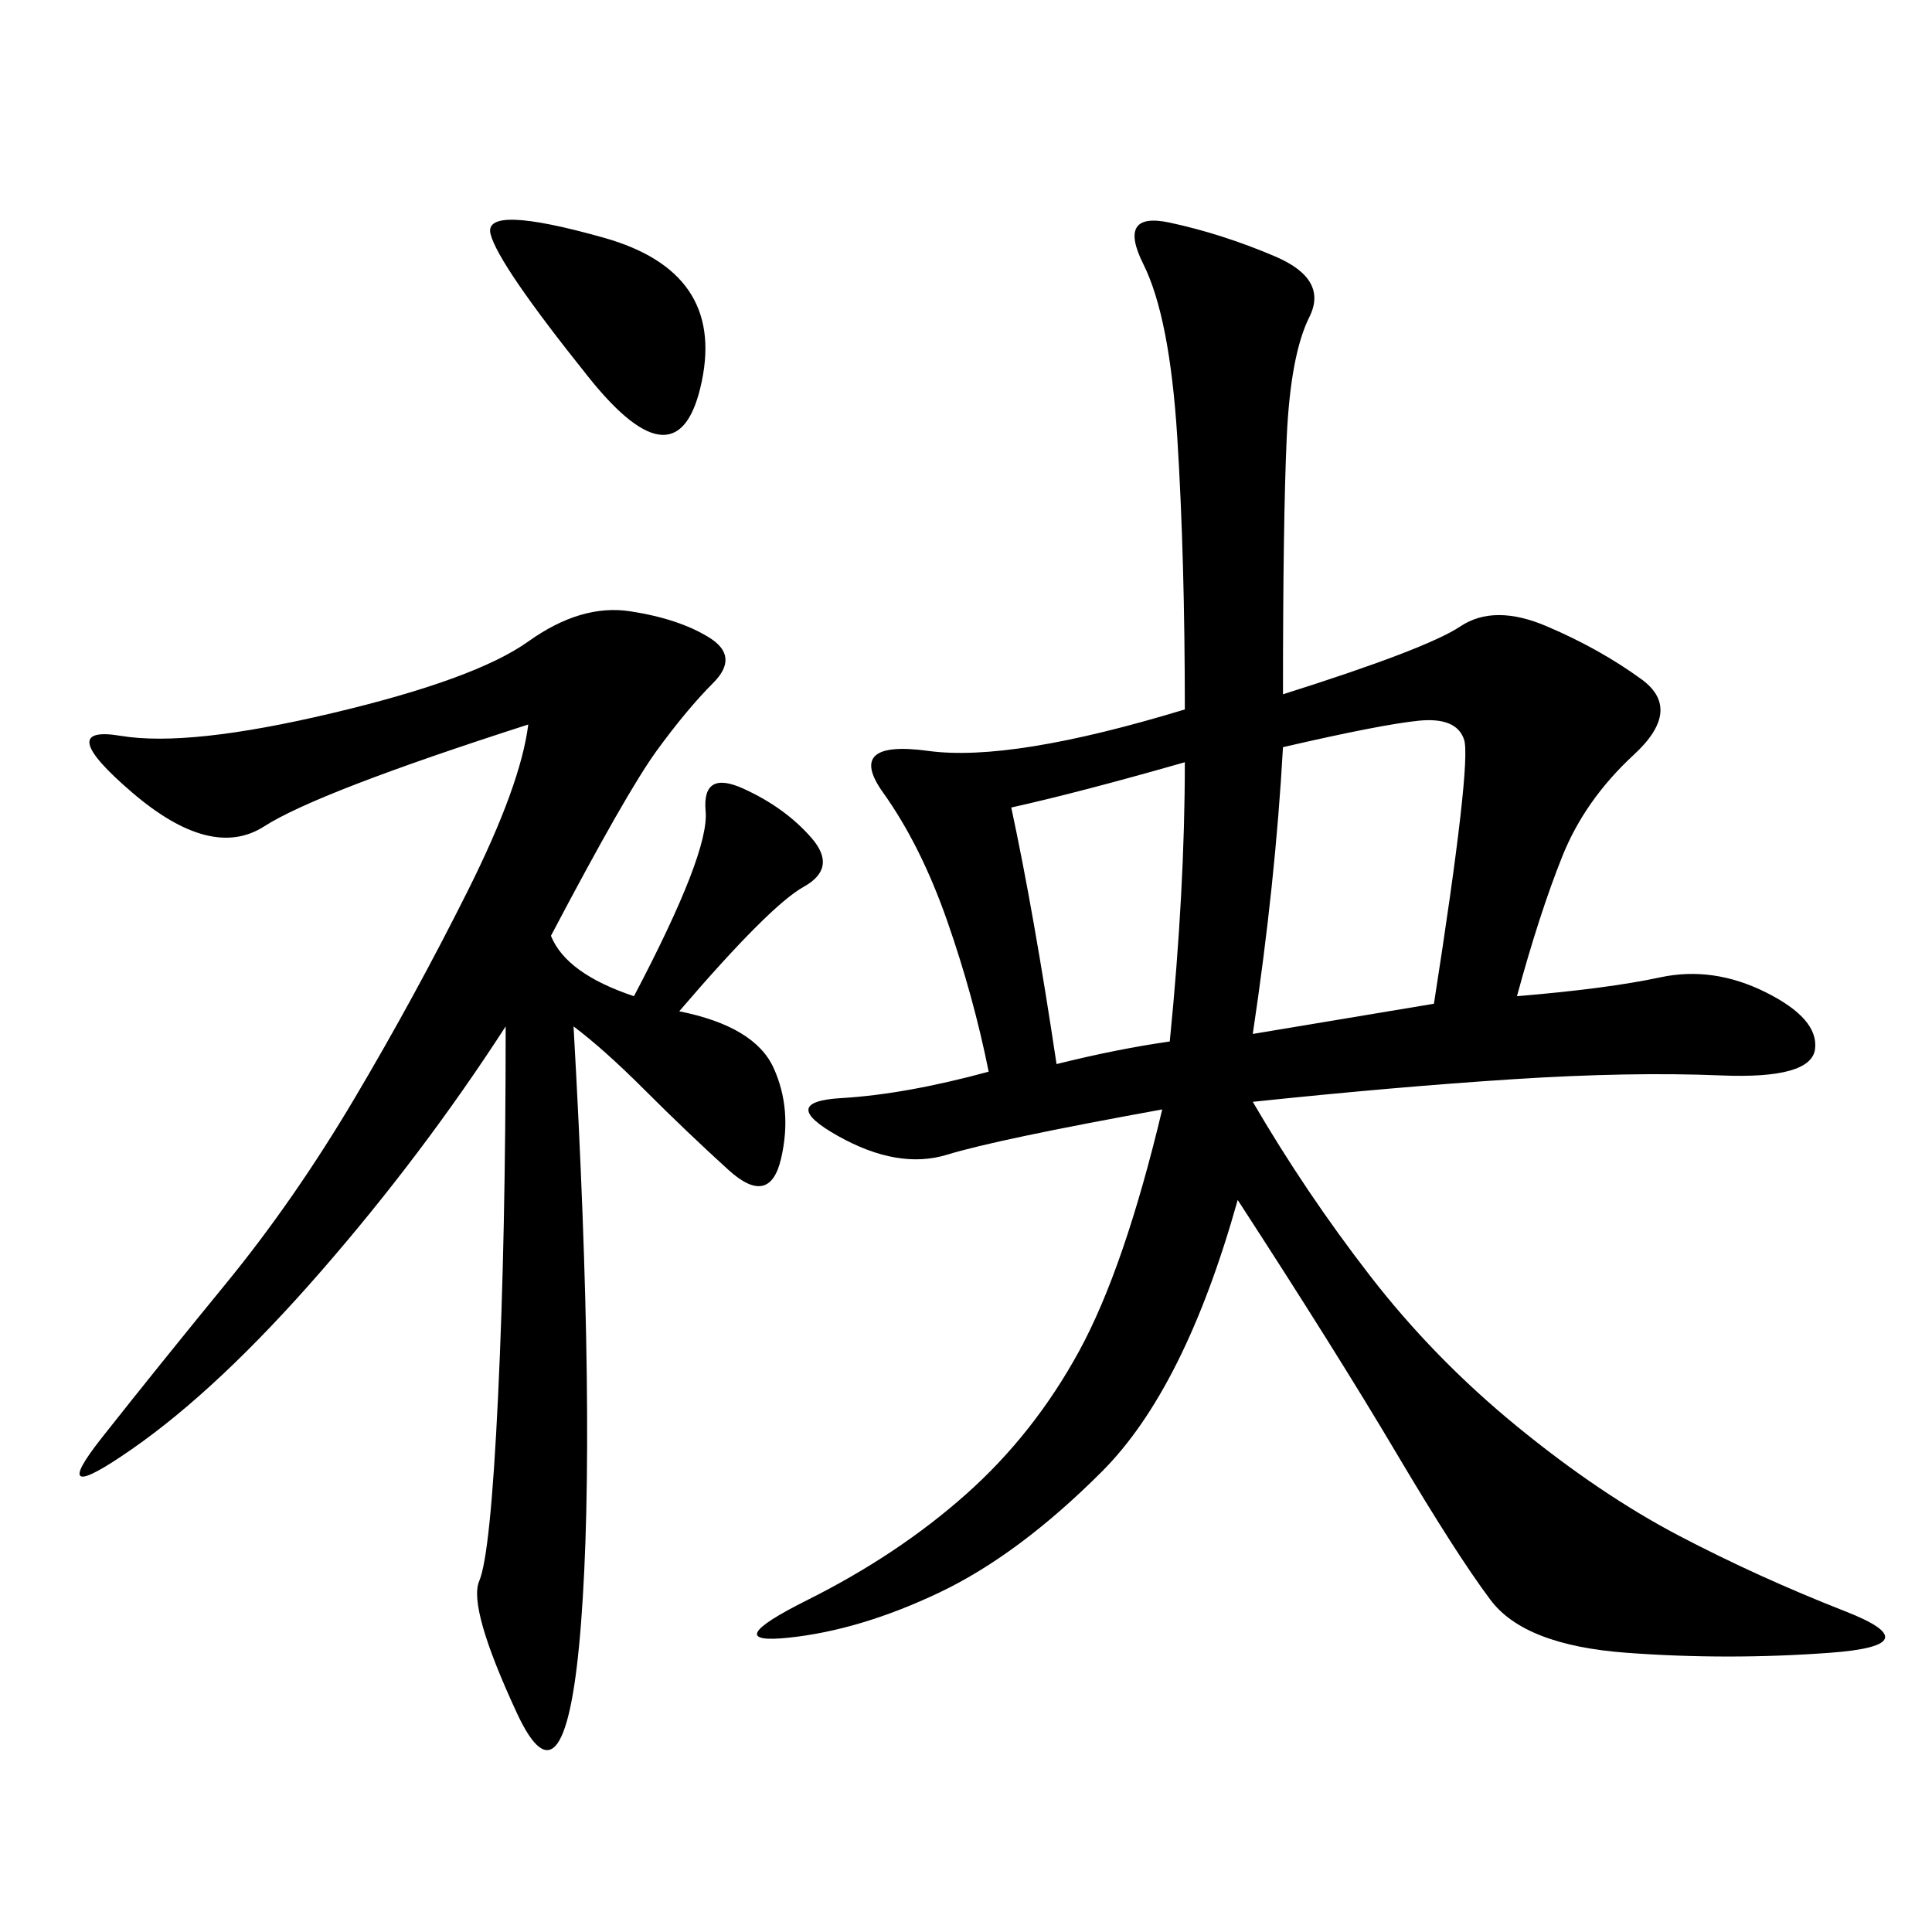 <svg xmlns="http://www.w3.org/2000/svg" xmlns:xlink="http://www.w3.org/1999/xlink" width="300" height="300"><path d="M199.22 107.81Q221.48 100.78 226.76 97.27Q232.03 93.75 240.23 97.27Q248.44 100.78 254.88 105.47Q261.33 110.16 253.71 117.19Q246.09 124.22 242.58 133.01Q239.06 141.80 235.55 154.69L235.55 154.69Q249.61 153.52 257.81 151.76Q266.02 150 274.22 154.10Q282.42 158.20 281.84 162.89Q281.25 167.58 267.19 166.99Q253.13 166.41 234.96 167.58Q216.80 168.75 194.53 171.09L194.53 171.09Q202.73 185.16 212.70 198.05Q222.66 210.94 235.55 221.48Q248.44 232.03 260.74 238.48Q273.05 244.92 286.52 250.20Q300 255.47 284.18 256.64Q268.36 257.81 252.54 256.64Q236.72 255.47 231.45 248.44Q226.17 241.41 216.80 225.59Q207.42 209.77 192.19 186.33L192.19 186.33Q183.98 215.63 171.09 228.52Q158.20 241.41 145.90 247.27Q133.59 253.13 122.46 254.30Q111.33 255.47 125.39 248.44Q139.45 241.41 150 232.03Q160.55 222.66 167.58 209.77Q174.61 196.88 180.47 172.27L180.47 172.27Q154.69 176.95 147.07 179.30Q139.45 181.64 130.08 176.37Q120.70 171.09 130.66 170.51Q140.63 169.92 153.52 166.41L153.52 166.41Q151.17 154.69 147.07 142.97Q142.97 131.25 137.11 123.05Q131.25 114.84 144.14 116.60Q157.03 118.36 183.98 110.16L183.98 110.16Q183.98 86.72 182.81 67.97Q181.64 49.22 177.54 41.02Q173.44 32.81 181.64 34.57Q189.84 36.33 198.05 39.84Q206.25 43.36 203.32 49.22Q200.39 55.08 199.80 67.97Q199.22 80.86 199.22 107.81L199.22 107.81ZM98.44 154.69Q110.16 132.42 109.57 125.98Q108.98 119.53 115.43 122.46Q121.88 125.39 125.98 130.08Q130.08 134.77 124.80 137.70Q119.53 140.63 105.47 157.03L105.47 157.03Q117.19 159.38 120.12 165.82Q123.05 172.27 121.29 179.88Q119.53 187.50 113.09 181.64Q106.64 175.78 100.20 169.34Q93.75 162.89 89.06 159.38L89.06 159.38Q92.58 221.48 90.23 251.95Q87.89 282.42 80.27 266.02Q72.66 249.61 74.41 245.51Q76.17 241.41 77.34 216.80Q78.52 192.19 78.52 159.38L78.52 159.38Q65.63 179.30 49.80 197.46Q33.98 215.63 20.51 225Q7.03 234.38 15.82 223.24Q24.61 212.11 35.16 199.22Q45.70 186.33 55.08 170.51Q64.45 154.69 72.66 138.28Q80.86 121.88 82.03 112.50L82.03 112.50Q49.22 123.05 41.02 128.32Q32.81 133.59 20.51 123.05Q8.20 112.50 18.75 114.26Q29.30 116.02 51.56 110.74Q73.83 105.47 82.03 99.61Q90.23 93.75 97.85 94.92Q105.47 96.09 110.16 99.02Q114.84 101.95 110.74 106.05Q106.64 110.16 101.95 116.60Q97.27 123.05 85.55 145.31L85.55 145.31Q87.89 151.17 98.44 154.69L98.44 154.69ZM199.22 116.02Q198.05 137.11 194.53 160.55L194.53 160.55L222.66 155.86Q228.52 118.36 227.34 114.84Q226.17 111.33 220.31 111.91Q214.45 112.50 199.22 116.02L199.22 116.02ZM157.03 125.39Q160.55 141.80 164.06 165.23L164.06 165.23Q173.44 162.89 181.64 161.72L181.64 161.72Q183.98 138.28 183.98 118.36L183.98 118.36Q167.58 123.05 157.03 125.39L157.03 125.39ZM91.41 58.59Q77.34 41.02 76.17 36.33Q75 31.64 93.75 36.91Q112.50 42.19 108.98 59.18Q105.47 76.17 91.41 58.59L91.41 58.59Z"/></svg>